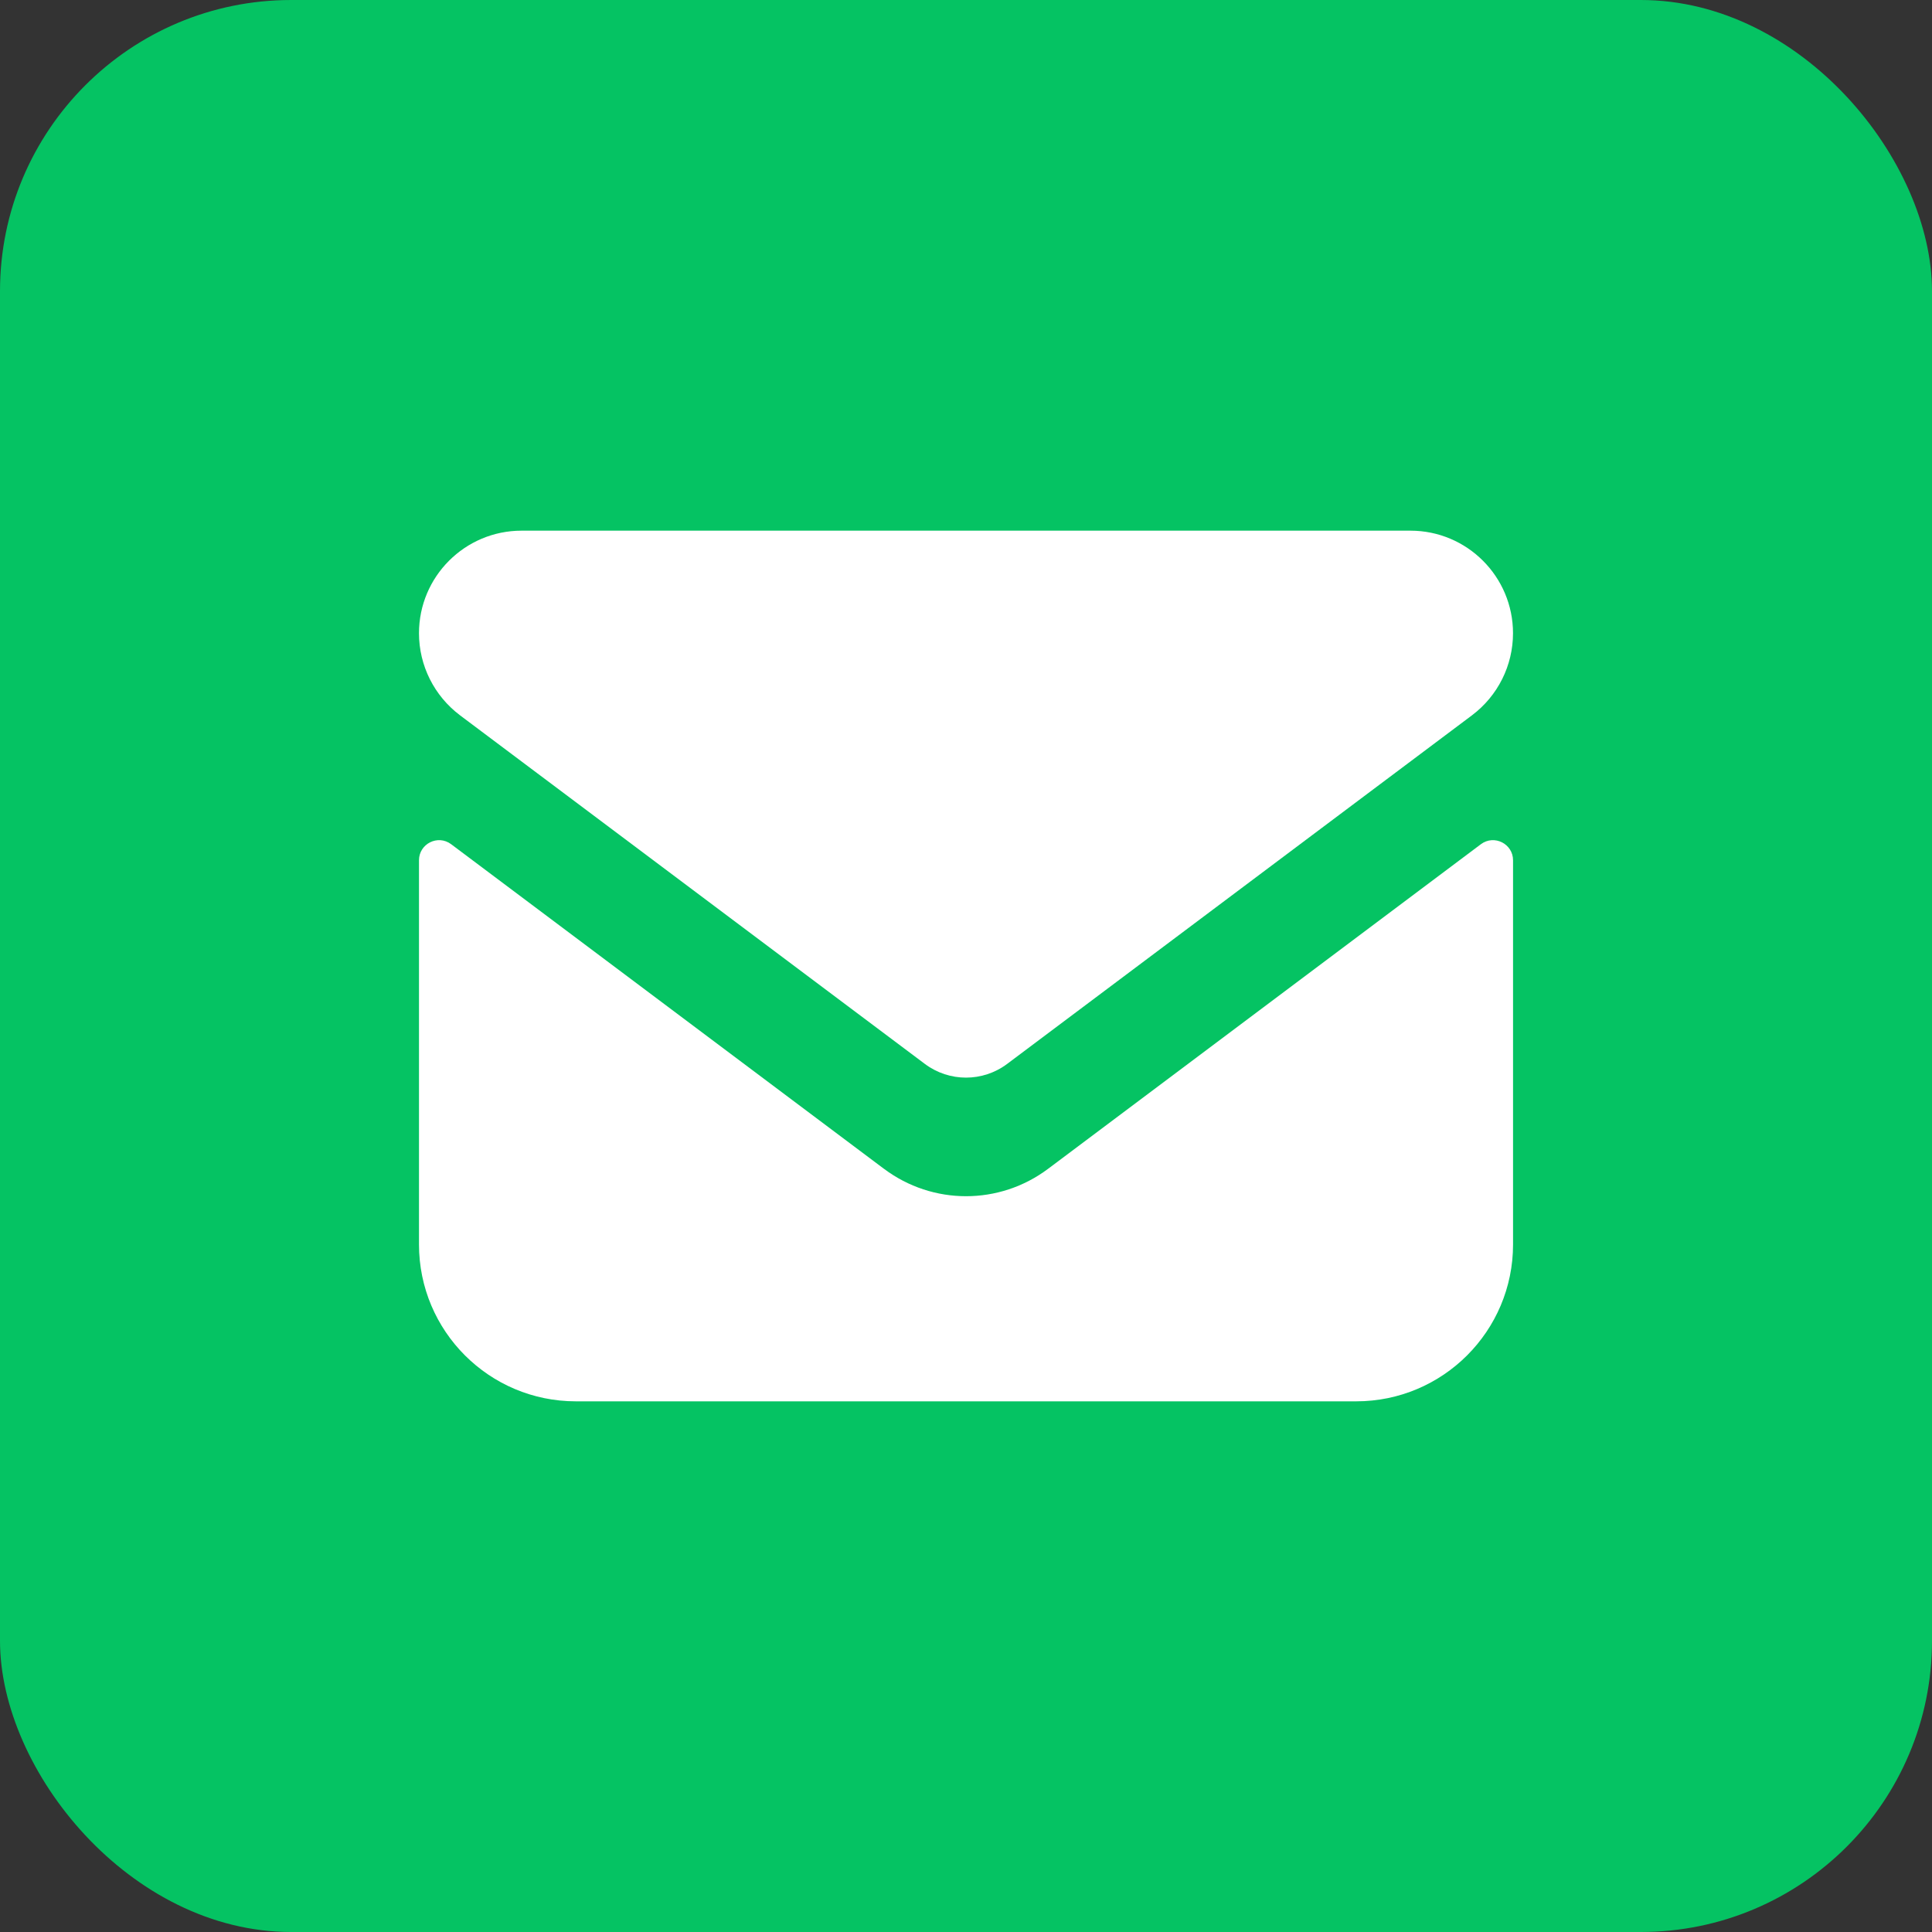 <?xml version="1.0" encoding="UTF-8"?>
<svg id="Laag_2" data-name="Laag 2" xmlns="http://www.w3.org/2000/svg" viewBox="0 0 493.89 493.89">
  <rect x="0" y="0" width="493.89" height="493.89" fill="#333333" stroke="none"/>
  <defs>
    <style>
      .cls-1 {
        fill: #05c363;
      }

      .cls-1, .cls-2 {
        stroke-width: 0px;
      }

      .cls-2 {
        fill: #fff;
      }
    </style>
  </defs>
  <g id="Laag_2-2" data-name="Laag 2">
    <g>
      <g id="Layer_1" data-name="Layer 1">
        <rect id="Rectangle_51" data-name="Rectangle 51" class="cls-1" width="493.89" height="493.89" rx="74.44" ry="74.44"/>
      </g>
      <g>
        <path class="cls-2" d="M225.97,298.79l-110.64-82.98c-3.39-2.54-8.22-.12-8.22,4.11v98.21c0,22.14,17.95,40.1,40.1,40.1h199.48c22.14,0,40.1-17.95,40.1-40.1v-98.21c0-4.23-4.83-6.65-8.22-4.11l-110.64,82.98c-12.45,9.34-29.5,9.34-41.95,0Z"/>
        <path class="cls-2" d="M117.6,182.86l118.86,89.14c6.23,4.64,14.75,4.64,20.97,0l118.86-89.14c6.61-4.97,10.49-12.73,10.49-20.98,0-14.47-11.74-26.22-26.22-26.22h-227.23c-14.47,0-26.22,11.74-26.22,26.22,0,8.25,3.88,16,10.49,20.98Z"/>
      </g>
    </g>
  </g>
</svg>
